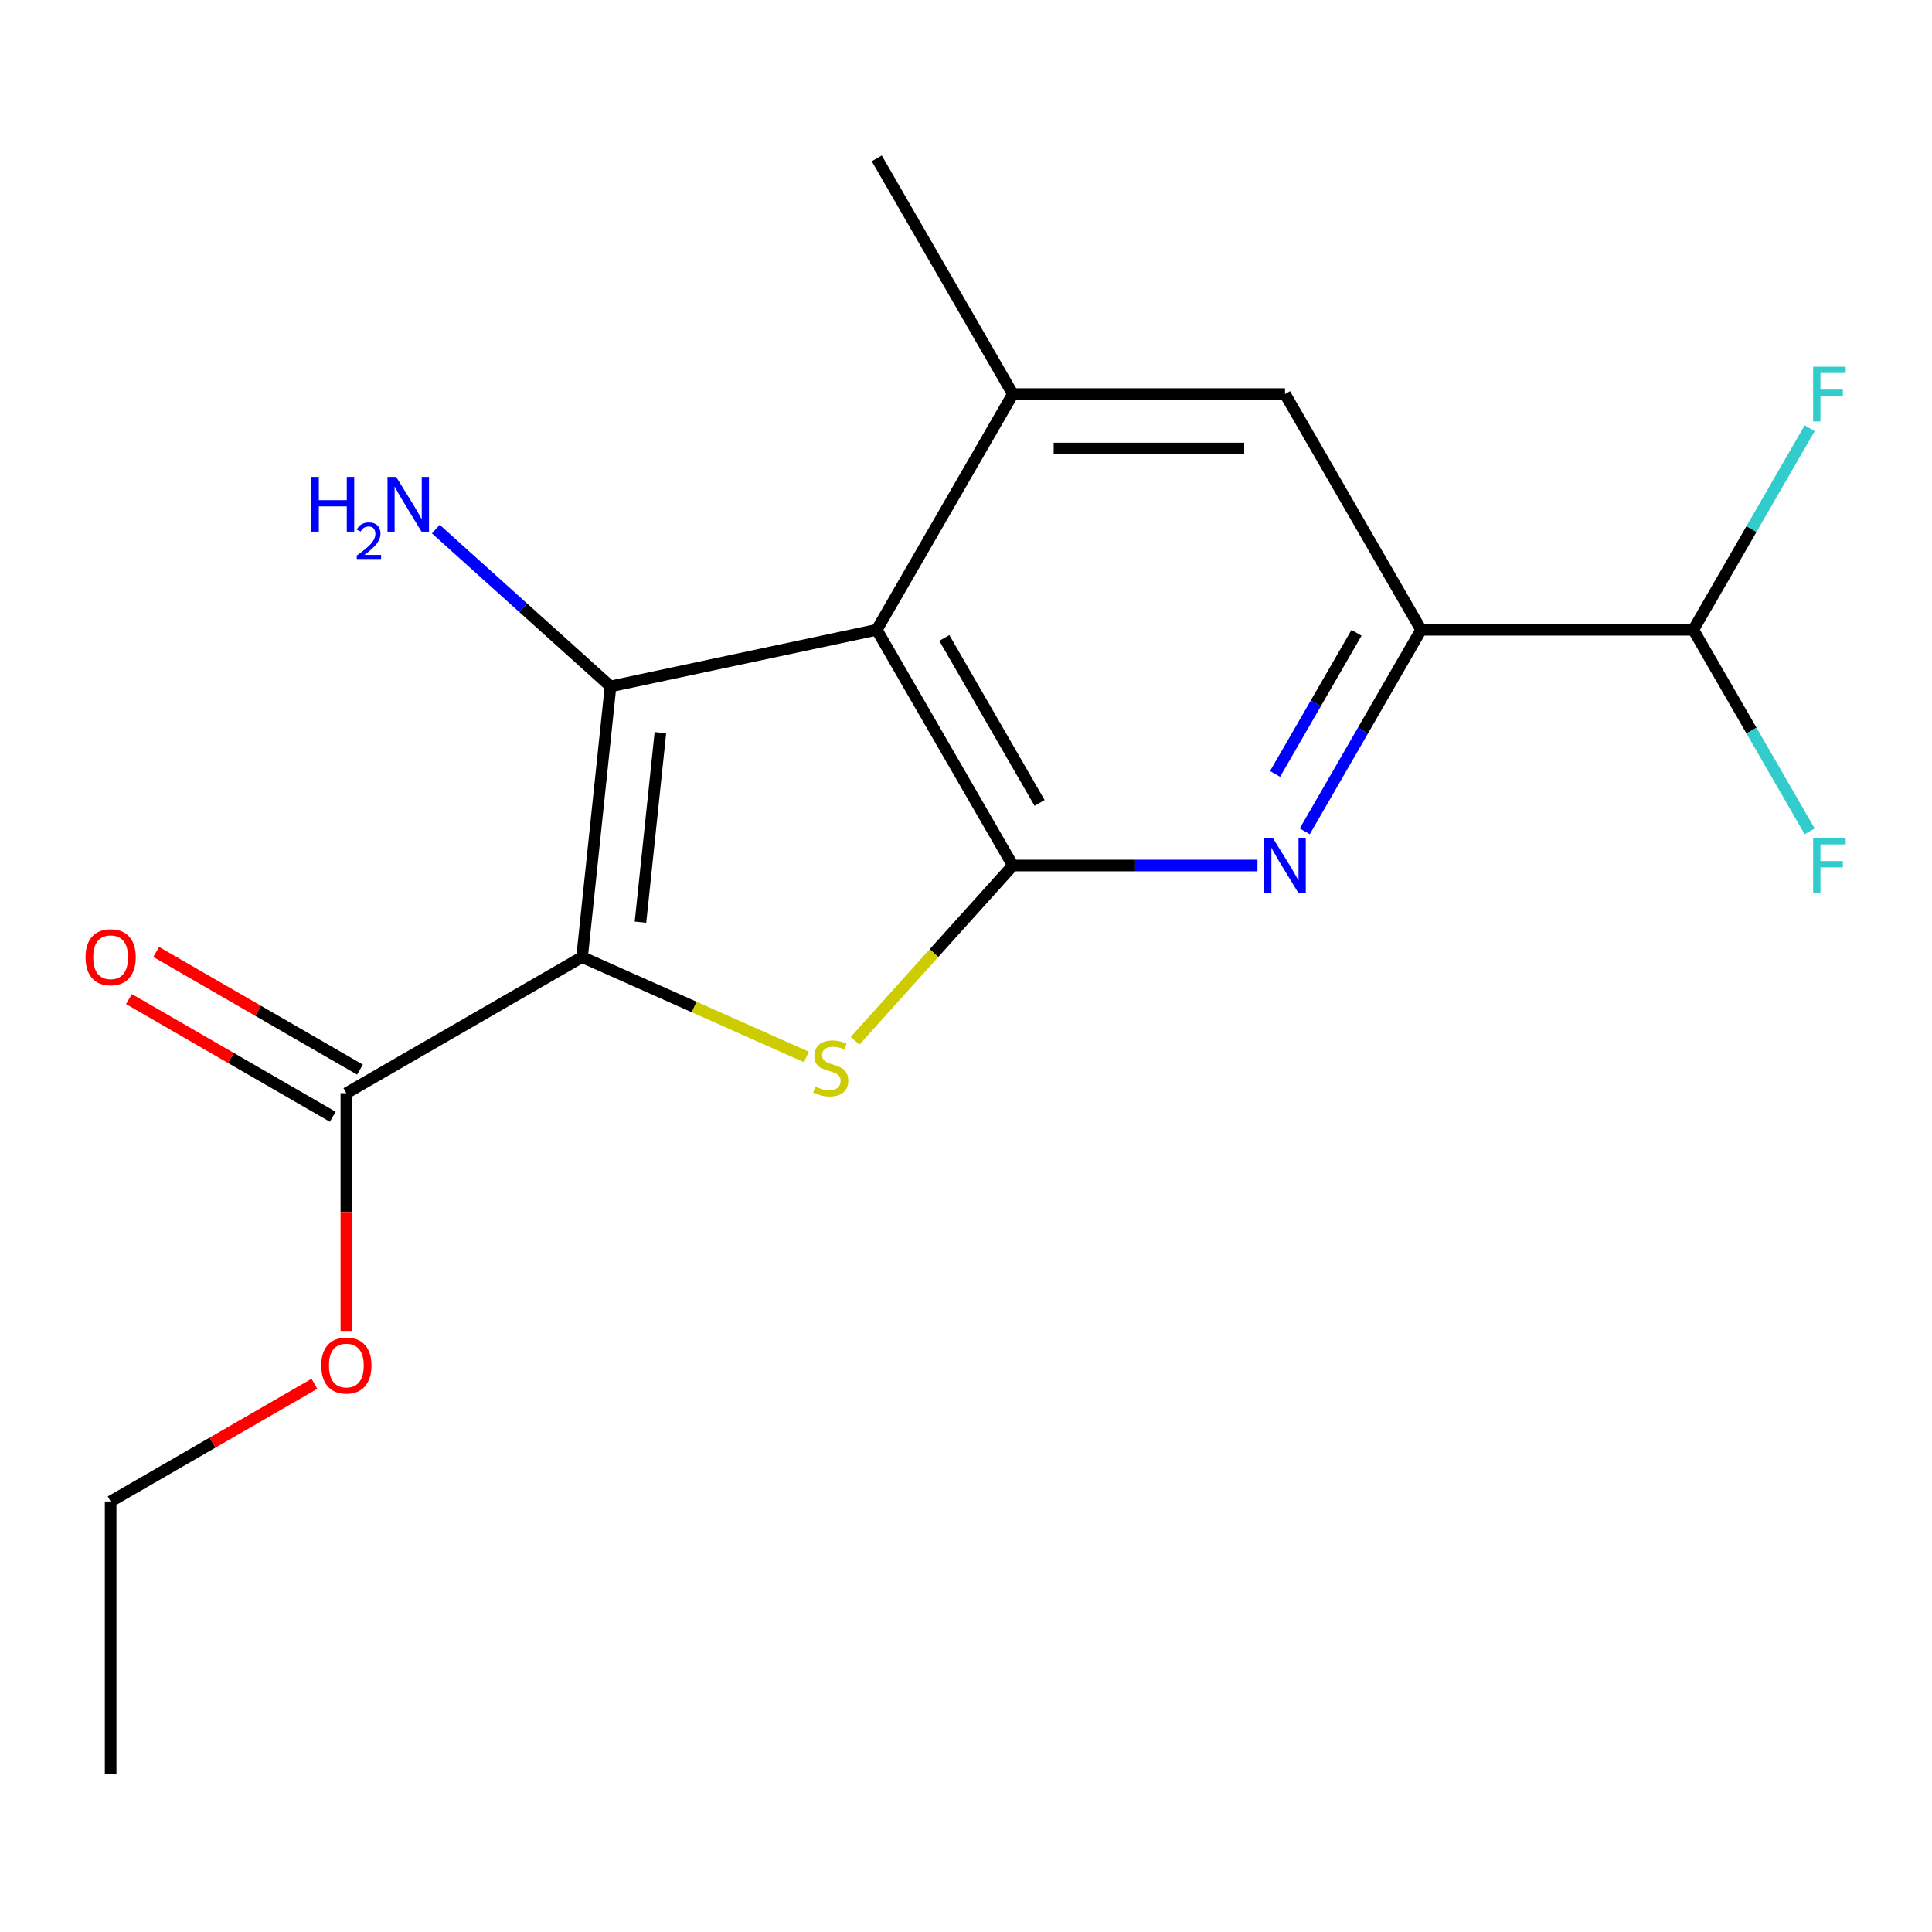 <?xml version='1.0' encoding='iso-8859-1'?>
<svg version='1.1' baseProfile='full'
              xmlns='http://www.w3.org/2000/svg'
                      xmlns:rdkit='http://www.rdkit.org/xml'
                      xmlns:xlink='http://www.w3.org/1999/xlink'
                  xml:space='preserve'
width='1000px' height='1000px' viewBox='0 0 1000 1000'>
<!-- END OF HEADER -->
<rect style='opacity:1.0;fill:#FFFFFF;stroke:none' width='1000' height='1000' x='0' y='0'> </rect>
<path class='bond-2' d='M 524.25,447.991 L 587.56,447.991' style='fill:none;fill-rule:evenodd;stroke:#000000;stroke-width:6px;stroke-linecap:butt;stroke-linejoin:miter;stroke-opacity:1' />
<path class='bond-2' d='M 587.56,447.991 L 650.87,447.991' style='fill:none;fill-rule:evenodd;stroke:#0000FF;stroke-width:6px;stroke-linecap:butt;stroke-linejoin:miter;stroke-opacity:1' />
<path class='bond-5' d='M 524.25,447.991 L 453.81,325.985' style='fill:none;fill-rule:evenodd;stroke:#000000;stroke-width:6px;stroke-linecap:butt;stroke-linejoin:miter;stroke-opacity:1' />
<path class='bond-5' d='M 538.086,415.602 L 488.777,330.198' style='fill:none;fill-rule:evenodd;stroke:#000000;stroke-width:6px;stroke-linecap:butt;stroke-linejoin:miter;stroke-opacity:1' />
<path class='bond-9' d='M 524.25,447.991 L 483.417,493.341' style='fill:none;fill-rule:evenodd;stroke:#000000;stroke-width:6px;stroke-linecap:butt;stroke-linejoin:miter;stroke-opacity:1' />
<path class='bond-9' d='M 483.417,493.341 L 442.584,538.691' style='fill:none;fill-rule:evenodd;stroke:#CCCC00;stroke-width:6px;stroke-linecap:butt;stroke-linejoin:miter;stroke-opacity:1' />
<path class='bond-18' d='M 57.267,918.029 L 57.267,777.148' style='fill:none;fill-rule:evenodd;stroke:#000000;stroke-width:6px;stroke-linecap:butt;stroke-linejoin:miter;stroke-opacity:1' />
<path class='bond-1' d='M 453.81,325.985 L 524.25,203.978' style='fill:none;fill-rule:evenodd;stroke:#000000;stroke-width:6px;stroke-linecap:butt;stroke-linejoin:miter;stroke-opacity:1' />
<path class='bond-8' d='M 453.81,325.985 L 316.007,355.276' style='fill:none;fill-rule:evenodd;stroke:#000000;stroke-width:6px;stroke-linecap:butt;stroke-linejoin:miter;stroke-opacity:1' />
<path class='bond-3' d='M 735.572,325.985 L 705.456,378.147' style='fill:none;fill-rule:evenodd;stroke:#000000;stroke-width:6px;stroke-linecap:butt;stroke-linejoin:miter;stroke-opacity:1' />
<path class='bond-3' d='M 705.456,378.147 L 675.34,430.309' style='fill:none;fill-rule:evenodd;stroke:#0000FF;stroke-width:6px;stroke-linecap:butt;stroke-linejoin:miter;stroke-opacity:1' />
<path class='bond-3' d='M 702.136,327.545 L 681.055,364.059' style='fill:none;fill-rule:evenodd;stroke:#000000;stroke-width:6px;stroke-linecap:butt;stroke-linejoin:miter;stroke-opacity:1' />
<path class='bond-3' d='M 681.055,364.059 L 659.974,400.573' style='fill:none;fill-rule:evenodd;stroke:#0000FF;stroke-width:6px;stroke-linecap:butt;stroke-linejoin:miter;stroke-opacity:1' />
<path class='bond-4' d='M 735.572,325.985 L 665.132,203.978' style='fill:none;fill-rule:evenodd;stroke:#000000;stroke-width:6px;stroke-linecap:butt;stroke-linejoin:miter;stroke-opacity:1' />
<path class='bond-14' d='M 735.572,325.985 L 876.454,325.985' style='fill:none;fill-rule:evenodd;stroke:#000000;stroke-width:6px;stroke-linecap:butt;stroke-linejoin:miter;stroke-opacity:1' />
<path class='bond-0' d='M 524.25,203.978 L 665.132,203.978' style='fill:none;fill-rule:evenodd;stroke:#000000;stroke-width:6px;stroke-linecap:butt;stroke-linejoin:miter;stroke-opacity:1' />
<path class='bond-0' d='M 545.383,232.154 L 644,232.154' style='fill:none;fill-rule:evenodd;stroke:#000000;stroke-width:6px;stroke-linecap:butt;stroke-linejoin:miter;stroke-opacity:1' />
<path class='bond-11' d='M 524.25,203.978 L 453.81,81.971' style='fill:none;fill-rule:evenodd;stroke:#000000;stroke-width:6px;stroke-linecap:butt;stroke-linejoin:miter;stroke-opacity:1' />
<path class='bond-15' d='M 57.267,777.148 L 110.01,746.697' style='fill:none;fill-rule:evenodd;stroke:#000000;stroke-width:6px;stroke-linecap:butt;stroke-linejoin:miter;stroke-opacity:1' />
<path class='bond-15' d='M 110.01,746.697 L 162.752,716.246' style='fill:none;fill-rule:evenodd;stroke:#FF0000;stroke-width:6px;stroke-linecap:butt;stroke-linejoin:miter;stroke-opacity:1' />
<path class='bond-6' d='M 316.007,355.276 L 301.281,495.385' style='fill:none;fill-rule:evenodd;stroke:#000000;stroke-width:6px;stroke-linecap:butt;stroke-linejoin:miter;stroke-opacity:1' />
<path class='bond-6' d='M 341.82,379.237 L 331.512,477.314' style='fill:none;fill-rule:evenodd;stroke:#000000;stroke-width:6px;stroke-linecap:butt;stroke-linejoin:miter;stroke-opacity:1' />
<path class='bond-10' d='M 316.007,355.276 L 270.791,314.562' style='fill:none;fill-rule:evenodd;stroke:#000000;stroke-width:6px;stroke-linecap:butt;stroke-linejoin:miter;stroke-opacity:1' />
<path class='bond-10' d='M 270.791,314.562 L 225.574,273.849' style='fill:none;fill-rule:evenodd;stroke:#0000FF;stroke-width:6px;stroke-linecap:butt;stroke-linejoin:miter;stroke-opacity:1' />
<path class='bond-7' d='M 301.281,495.385 L 359.331,521.23' style='fill:none;fill-rule:evenodd;stroke:#000000;stroke-width:6px;stroke-linecap:butt;stroke-linejoin:miter;stroke-opacity:1' />
<path class='bond-7' d='M 359.331,521.23 L 417.38,547.076' style='fill:none;fill-rule:evenodd;stroke:#CCCC00;stroke-width:6px;stroke-linecap:butt;stroke-linejoin:miter;stroke-opacity:1' />
<path class='bond-19' d='M 301.281,495.385 L 179.274,565.826' style='fill:none;fill-rule:evenodd;stroke:#000000;stroke-width:6px;stroke-linecap:butt;stroke-linejoin:miter;stroke-opacity:1' />
<path class='bond-16' d='M 179.274,565.826 L 179.274,627.345' style='fill:none;fill-rule:evenodd;stroke:#000000;stroke-width:6px;stroke-linecap:butt;stroke-linejoin:miter;stroke-opacity:1' />
<path class='bond-16' d='M 179.274,627.345 L 179.274,688.865' style='fill:none;fill-rule:evenodd;stroke:#FF0000;stroke-width:6px;stroke-linecap:butt;stroke-linejoin:miter;stroke-opacity:1' />
<path class='bond-17' d='M 186.318,553.625 L 133.576,523.174' style='fill:none;fill-rule:evenodd;stroke:#000000;stroke-width:6px;stroke-linecap:butt;stroke-linejoin:miter;stroke-opacity:1' />
<path class='bond-17' d='M 133.576,523.174 L 80.834,492.723' style='fill:none;fill-rule:evenodd;stroke:#FF0000;stroke-width:6px;stroke-linecap:butt;stroke-linejoin:miter;stroke-opacity:1' />
<path class='bond-17' d='M 172.23,578.026 L 119.488,547.576' style='fill:none;fill-rule:evenodd;stroke:#000000;stroke-width:6px;stroke-linecap:butt;stroke-linejoin:miter;stroke-opacity:1' />
<path class='bond-17' d='M 119.488,547.576 L 66.745,517.125' style='fill:none;fill-rule:evenodd;stroke:#FF0000;stroke-width:6px;stroke-linecap:butt;stroke-linejoin:miter;stroke-opacity:1' />
<path class='bond-12' d='M 876.454,325.985 L 906.57,378.147' style='fill:none;fill-rule:evenodd;stroke:#000000;stroke-width:6px;stroke-linecap:butt;stroke-linejoin:miter;stroke-opacity:1' />
<path class='bond-12' d='M 906.57,378.147 L 936.686,430.309' style='fill:none;fill-rule:evenodd;stroke:#33CCCC;stroke-width:6px;stroke-linecap:butt;stroke-linejoin:miter;stroke-opacity:1' />
<path class='bond-13' d='M 876.454,325.985 L 906.57,273.822' style='fill:none;fill-rule:evenodd;stroke:#000000;stroke-width:6px;stroke-linecap:butt;stroke-linejoin:miter;stroke-opacity:1' />
<path class='bond-13' d='M 906.57,273.822 L 936.686,221.66' style='fill:none;fill-rule:evenodd;stroke:#33CCCC;stroke-width:6px;stroke-linecap:butt;stroke-linejoin:miter;stroke-opacity:1' />
<path  class='atom-12' d='M 938.474 433.831
L 955.314 433.831
L 955.314 437.071
L 942.274 437.071
L 942.274 445.671
L 953.874 445.671
L 953.874 448.951
L 942.274 448.951
L 942.274 462.151
L 938.474 462.151
L 938.474 433.831
' fill='#33CCCC'/>
<path  class='atom-13' d='M 938.474 189.818
L 955.314 189.818
L 955.314 193.058
L 942.274 193.058
L 942.274 201.658
L 953.874 201.658
L 953.874 204.938
L 942.274 204.938
L 942.274 218.138
L 938.474 218.138
L 938.474 189.818
' fill='#33CCCC'/>
<path  class='atom-14' d='M 161.179 246.848
L 165.019 246.848
L 165.019 258.888
L 179.499 258.888
L 179.499 246.848
L 183.339 246.848
L 183.339 275.168
L 179.499 275.168
L 179.499 262.088
L 165.019 262.088
L 165.019 275.168
L 161.179 275.168
L 161.179 246.848
' fill='#0000FF'/>
<path  class='atom-14' d='M 184.712 274.174
Q 185.398 272.405, 187.035 271.428
Q 188.672 270.425, 190.942 270.425
Q 193.767 270.425, 195.351 271.956
Q 196.935 273.488, 196.935 276.207
Q 196.935 278.979, 194.876 281.566
Q 192.843 284.153, 188.619 287.216
L 197.252 287.216
L 197.252 289.328
L 184.659 289.328
L 184.659 287.559
Q 188.144 285.077, 190.203 283.229
Q 192.289 281.381, 193.292 279.718
Q 194.295 278.055, 194.295 276.339
Q 194.295 274.544, 193.397 273.54
Q 192.5 272.537, 190.942 272.537
Q 189.437 272.537, 188.434 273.144
Q 187.431 273.752, 186.718 275.098
L 184.712 274.174
' fill='#0000FF'/>
<path  class='atom-14' d='M 205.052 246.848
L 214.332 261.848
Q 215.252 263.328, 216.732 266.008
Q 218.212 268.688, 218.292 268.848
L 218.292 246.848
L 222.052 246.848
L 222.052 275.168
L 218.172 275.168
L 208.212 258.768
Q 207.052 256.848, 205.812 254.648
Q 204.612 252.448, 204.252 251.768
L 204.252 275.168
L 200.572 275.168
L 200.572 246.848
L 205.052 246.848
' fill='#0000FF'/>
<path  class='atom-15' d='M 166.274 706.787
Q 166.274 699.987, 169.634 696.187
Q 172.994 692.387, 179.274 692.387
Q 185.554 692.387, 188.914 696.187
Q 192.274 699.987, 192.274 706.787
Q 192.274 713.667, 188.874 717.587
Q 185.474 721.467, 179.274 721.467
Q 173.034 721.467, 169.634 717.587
Q 166.274 713.707, 166.274 706.787
M 179.274 718.267
Q 183.594 718.267, 185.914 715.387
Q 188.274 712.467, 188.274 706.787
Q 188.274 701.227, 185.914 698.427
Q 183.594 695.587, 179.274 695.587
Q 174.954 695.587, 172.594 698.387
Q 170.274 701.187, 170.274 706.787
Q 170.274 712.507, 172.594 715.387
Q 174.954 718.267, 179.274 718.267
' fill='#FF0000'/>
<path  class='atom-16' d='M 44.267 495.465
Q 44.267 488.665, 47.627 484.865
Q 50.987 481.065, 57.267 481.065
Q 63.547 481.065, 66.907 484.865
Q 70.267 488.665, 70.267 495.465
Q 70.267 502.345, 66.867 506.265
Q 63.467 510.145, 57.267 510.145
Q 51.027 510.145, 47.627 506.265
Q 44.267 502.385, 44.267 495.465
M 57.267 506.945
Q 61.587 506.945, 63.907 504.065
Q 66.267 501.145, 66.267 495.465
Q 66.267 489.905, 63.907 487.105
Q 61.587 484.265, 57.267 484.265
Q 52.947 484.265, 50.587 487.065
Q 48.267 489.865, 48.267 495.465
Q 48.267 501.185, 50.587 504.065
Q 52.947 506.945, 57.267 506.945
' fill='#FF0000'/>
<path  class='atom-17' d='M 421.982 562.407
Q 422.302 562.527, 423.622 563.087
Q 424.942 563.647, 426.382 564.007
Q 427.862 564.327, 429.302 564.327
Q 431.982 564.327, 433.542 563.047
Q 435.102 561.727, 435.102 559.447
Q 435.102 557.887, 434.302 556.927
Q 433.542 555.967, 432.342 555.447
Q 431.142 554.927, 429.142 554.327
Q 426.622 553.567, 425.102 552.847
Q 423.622 552.127, 422.542 550.607
Q 421.502 549.087, 421.502 546.527
Q 421.502 542.967, 423.902 540.767
Q 426.342 538.567, 431.142 538.567
Q 434.422 538.567, 438.142 540.127
L 437.222 543.207
Q 433.822 541.807, 431.262 541.807
Q 428.502 541.807, 426.982 542.967
Q 425.462 544.087, 425.502 546.047
Q 425.502 547.567, 426.262 548.487
Q 427.062 549.407, 428.182 549.927
Q 429.342 550.447, 431.262 551.047
Q 433.822 551.847, 435.342 552.647
Q 436.862 553.447, 437.942 555.087
Q 439.062 556.687, 439.062 559.447
Q 439.062 563.367, 436.422 565.487
Q 433.822 567.567, 429.462 567.567
Q 426.942 567.567, 425.022 567.007
Q 423.142 566.487, 420.902 565.567
L 421.982 562.407
' fill='#CCCC00'/>
<path  class='atom-18' d='M 658.872 433.831
L 668.152 448.831
Q 669.072 450.311, 670.552 452.991
Q 672.032 455.671, 672.112 455.831
L 672.112 433.831
L 675.872 433.831
L 675.872 462.151
L 671.992 462.151
L 662.032 445.751
Q 660.872 443.831, 659.632 441.631
Q 658.432 439.431, 658.072 438.751
L 658.072 462.151
L 654.392 462.151
L 654.392 433.831
L 658.872 433.831
' fill='#0000FF'/>
</svg>
